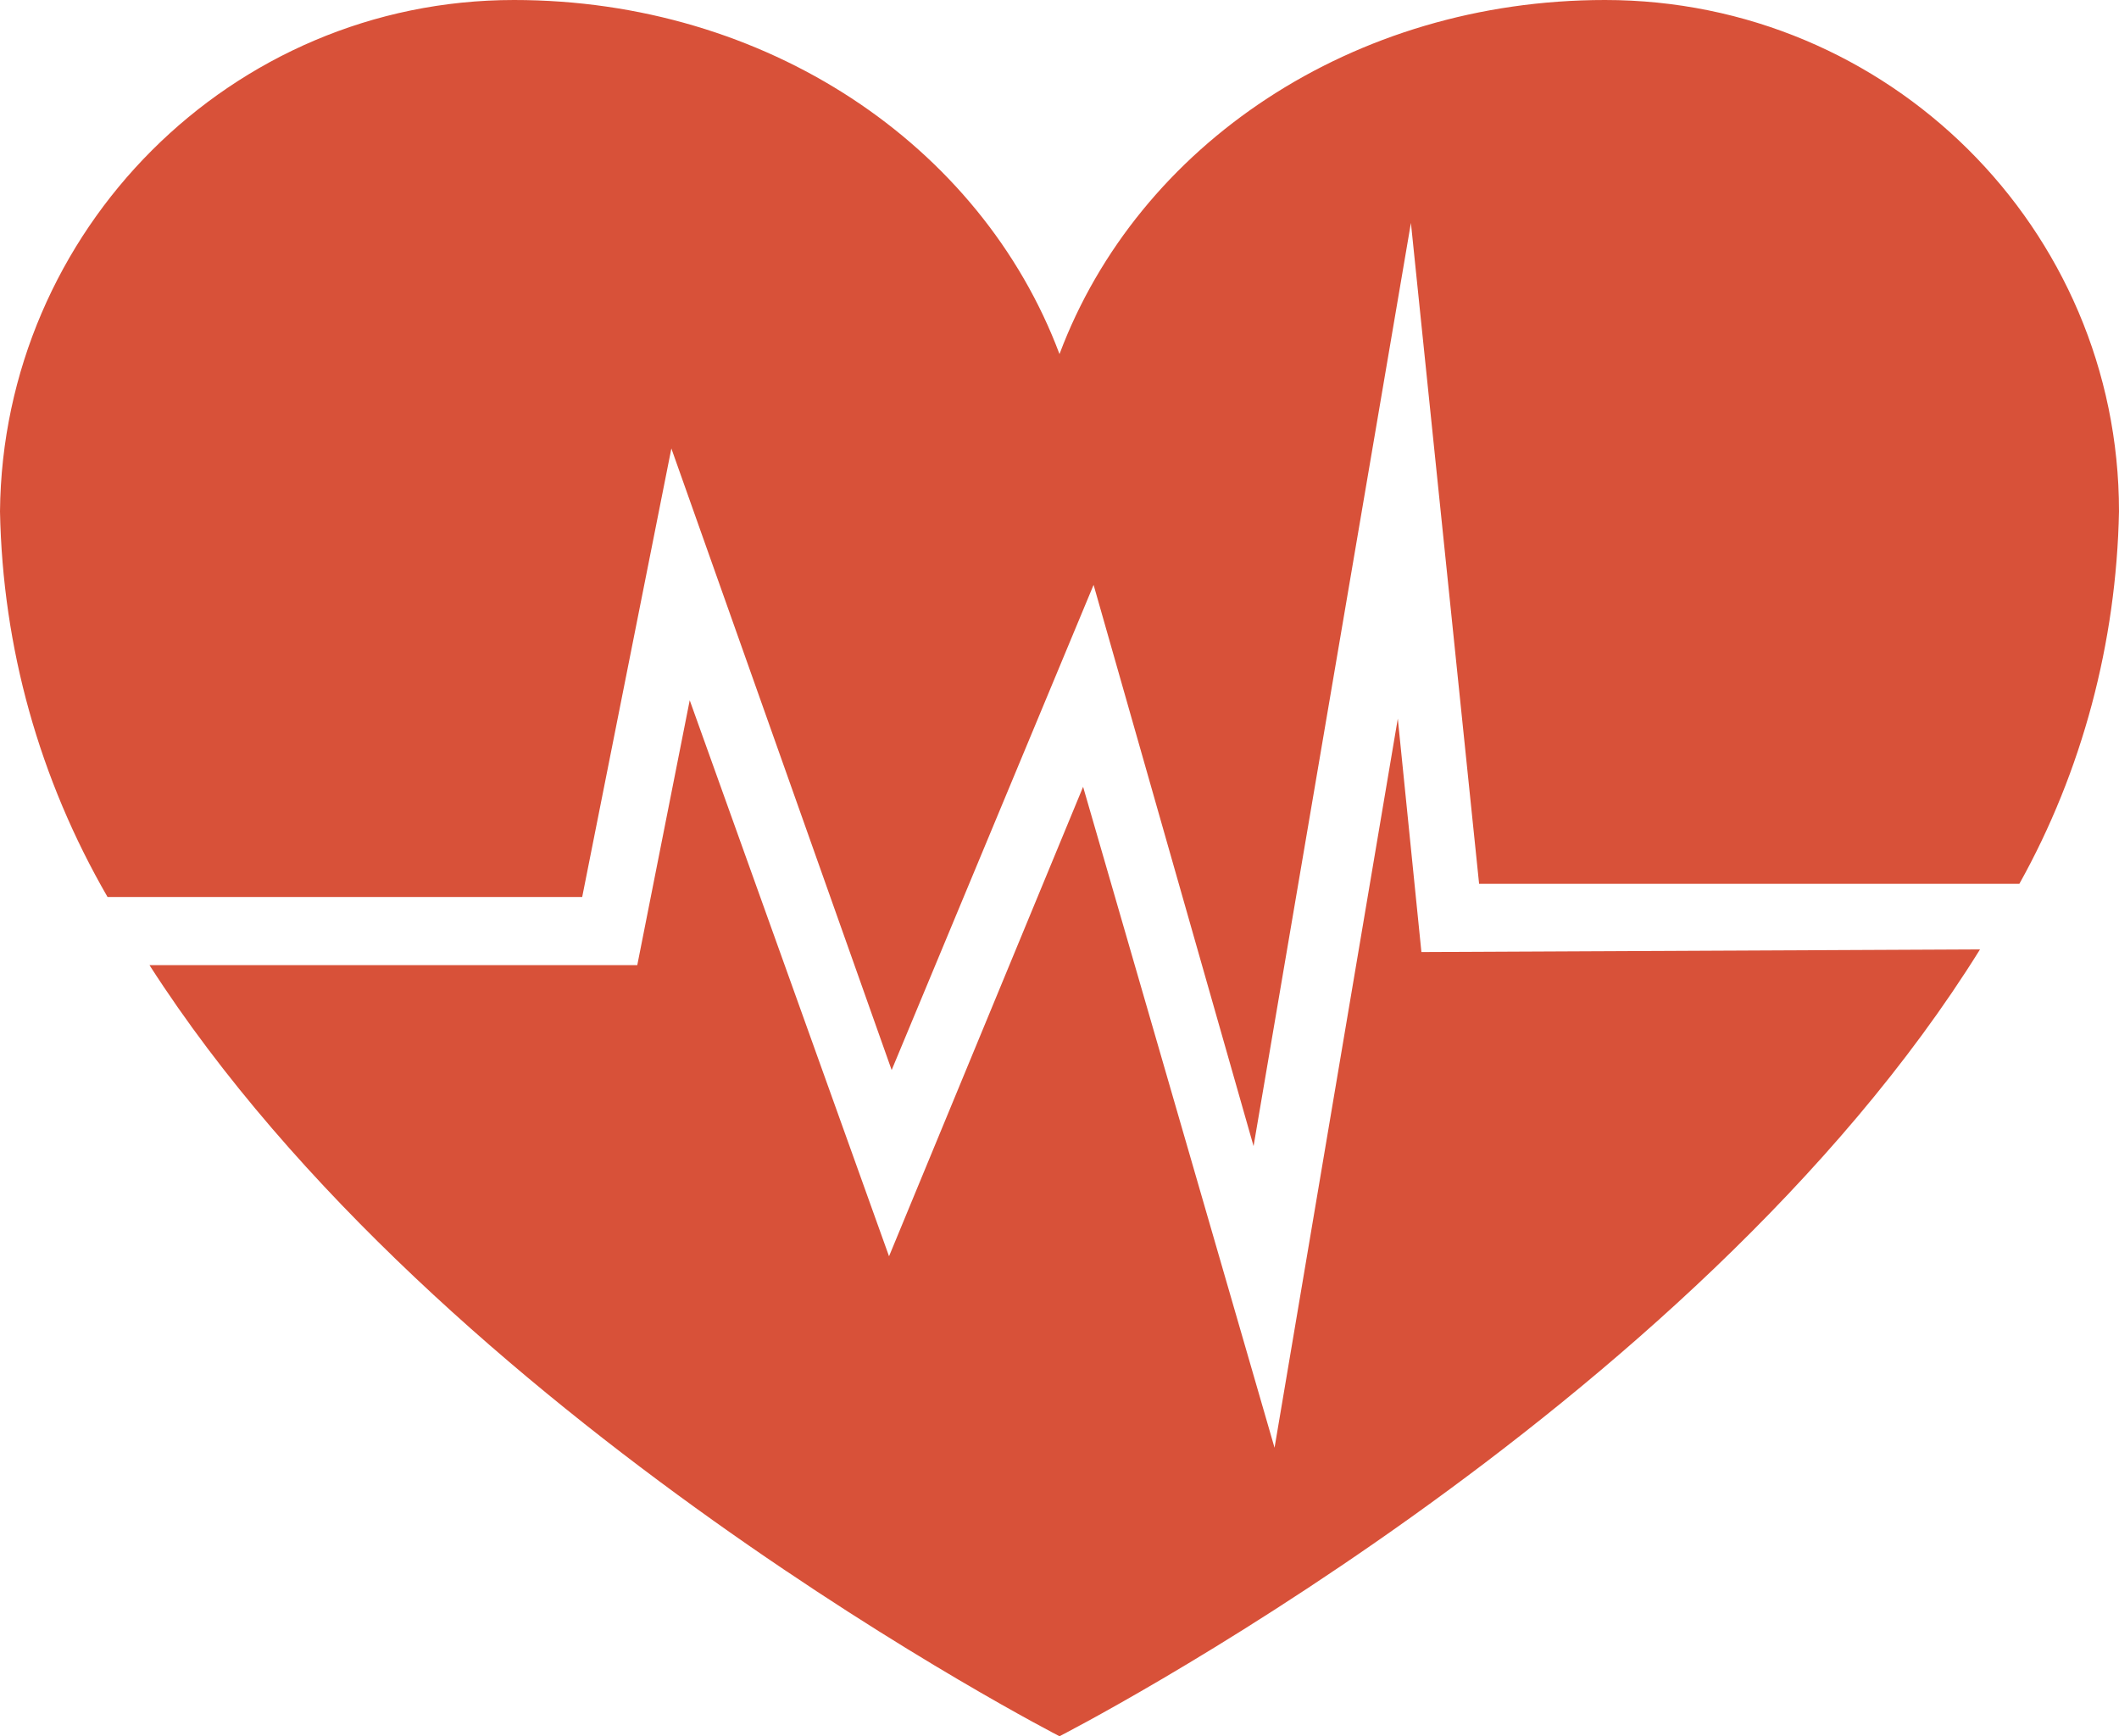 <?xml version="1.0" encoding="utf-8"?>
<!-- Generator: Adobe Illustrator 25.2.3, SVG Export Plug-In . SVG Version: 6.00 Build 0)  -->
<svg version="1.1" id="Calque_1" xmlns="http://www.w3.org/2000/svg" xmlns:xlink="http://www.w3.org/1999/xlink" x="0px" y="0px"
	 viewBox="0 0 80.8 66.2" style="enable-background:new 0 0 80.8 66.2;" xml:space="preserve">
<style type="text/css">
	.st0{fill:#D85139;}
</style>
<g id="Calque_2_1_">
	<g id="Mode_Isolation">
		<path class="st0" d="M22.2,34.2l3.4-17.1L34,40.8l7.7-18.5l6.1,21.4l6-35.2l2.6,25.2H77c2.4-4.3,3.7-9.2,3.8-14.2
			C80.8,8.7,72,0,61.2,0c-9.6,0-17.8,5.5-20.8,13.5l0,0C37.4,5.5,29.2,0,19.6,0C8.8,0,0.1,8.8,0,19.5c0.1,5.2,1.5,10.2,4.1,14.7
			H22.2z"/>
		<path class="st0" d="M54.2,36.3l-0.9-8.9l-4.7,27.8L41.3,30l-7.4,17.9l-7.6-21.2l-2,10.1H5.7c11.1,17.3,34.7,29.4,34.7,29.4
			s24.1-12.3,35.1-30L54.2,36.3z"/>
	</g>
</g>
</svg>
